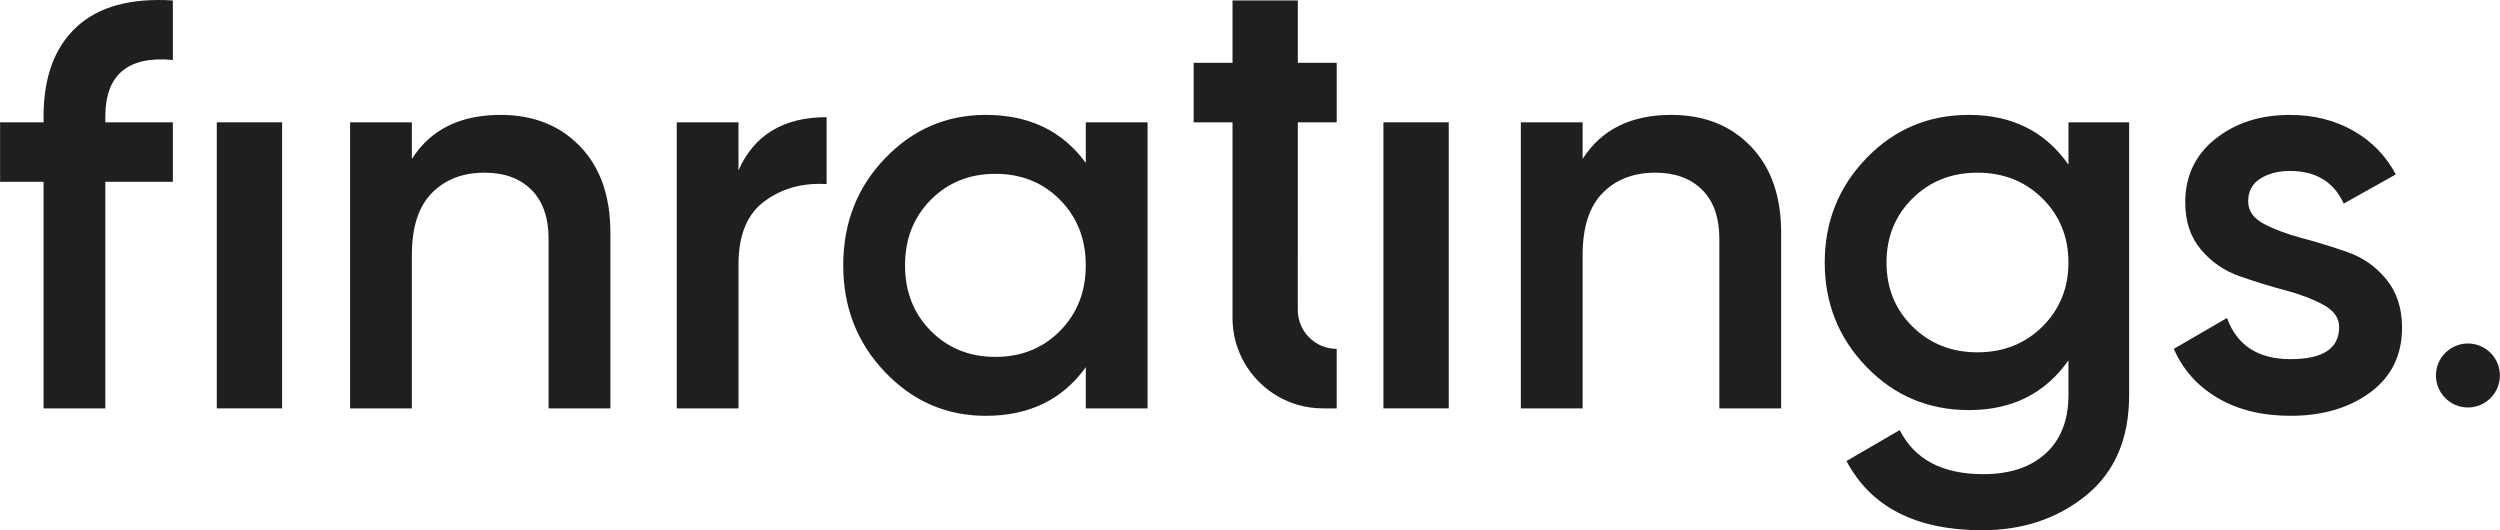 <?xml version="1.0" encoding="UTF-8"?>
<!DOCTYPE svg PUBLIC "-//W3C//DTD SVG 1.1//EN" "http://www.w3.org/Graphics/SVG/1.1/DTD/svg11.dtd">
<!-- Creator: CorelDRAW 2019 (64-Bit) -->
<svg xmlns="http://www.w3.org/2000/svg" xml:space="preserve" width="31.364mm" height="6.652mm" version="1.1" style="shape-rendering:geometricPrecision; text-rendering:geometricPrecision; image-rendering:optimizeQuality; fill-rule:evenodd; clip-rule:evenodd"
viewBox="0 0 1127.75 239.2"
 xmlns:xlink="http://www.w3.org/1999/xlink">
 <defs>
  <style type="text/css">
   <![CDATA[
    .fil0 {fill:#201E1E}
   ]]>
  </style>
 </defs>
 <g id="Слой_x0020_1">
  <path class="fil0" d="M775.61 107.84l0 76.39 27.88 0 0 -79.23c0,-16.51 -4.56,-29.51 -13.68,-38.97 -9.12,-9.46 -21.07,-14.2 -35.87,-14.2 -18.24,0 -31.57,6.62 -40.01,19.87l0 -16.52 -27.87 0 0 129.05 27.87 0 0 -69.17c0,-12.56 3.01,-21.89 9.03,-28 6.02,-6.11 13.94,-9.16 23.75,-9.16 8.94,0 16,2.59 21.16,7.74 5.16,5.16 7.75,12.56 7.75,22.2z"/>
  <path class="fil0" d="M841.99 71.32c-12.56,12.99 -18.84,28.69 -18.84,47.1 0,18.41 6.28,34.11 18.84,47.1 12.56,12.99 27.96,19.48 46.2,19.48 19.45,0 34.41,-7.48 44.91,-22.45l0 15.74c0,11.19 -3.4,19.92 -10.19,26.19 -6.8,6.28 -16.22,9.42 -28.26,9.42 -18.41,0 -30.97,-6.62 -37.68,-19.87l-24 13.94c11.01,20.82 31.4,31.23 61.17,31.23 18.41,0 34.07,-5.25 46.97,-15.74 12.9,-10.5 19.36,-25.55 19.36,-45.17l0 -123.11 -27.36 0 0 19.1c-10.5,-14.97 -25.46,-22.45 -44.91,-22.45 -18.24,0 -33.64,6.49 -46.2,19.48zm9.03 47.1c0,-11.53 3.92,-21.17 11.74,-28.91 7.83,-7.74 17.59,-11.61 29.29,-11.61 11.7,0 21.47,3.87 29.3,11.61 7.82,7.74 11.74,17.38 11.74,28.91 0,11.53 -3.92,21.16 -11.74,28.91 -7.83,7.74 -17.59,11.61 -29.3,11.61 -11.7,0 -21.47,-3.88 -29.29,-11.61 -7.83,-7.74 -11.74,-17.38 -11.74,-28.91z"/>
  <path class="fil0" d="M77.94 82.03l0 -26.85 -30.46 0 0 -2.58c0,-18.87 10.15,-27.44 30.46,-25.55l0 -26.84c-19.1,-1.2 -33.6,2.8 -43.49,12 -9.89,9.2 -14.84,22.67 -14.84,40.39l0 2.58 -19.61 0 0 26.85 19.61 0 0 102.2 27.87 0 0 -102.2 30.46 0z"/>
  <path class="fil0" d="M157.9 55.18l0 129.05 27.87 0 0 -69.17c0,-12.56 3.01,-21.89 9.03,-28 6.02,-6.11 13.94,-9.16 23.75,-9.16 8.95,0 16,2.58 21.16,7.74 5.16,5.16 7.74,12.56 7.74,22.2l0 76.39 27.88 0 0 -79.23c0,-16.51 -4.56,-29.51 -13.68,-38.97 -9.12,-9.46 -21.07,-14.2 -35.87,-14.2 -18.24,0 -31.57,6.62 -40.01,19.87l0 -16.52 -27.87 0z"/>
  <path class="fil0" d="M305.26 55.18l0 129.05 27.87 0 0 -65.04c0,-13.25 3.96,-22.76 11.87,-28.52 7.91,-5.76 17.21,-8.3 27.87,-7.61l0 -30.2c-19.44,0 -32.69,8 -39.75,24.01l0 -21.69 -27.87 0z"/>
  <path class="fil0" d="M399.21 71.45c-12.56,13.07 -18.84,29.16 -18.84,48.26 0,18.93 6.28,34.98 18.84,48.14 12.56,13.16 27.7,19.74 45.42,19.74 19.61,0 34.67,-7.31 45.17,-21.94l0 18.58 27.87 0 0 -129.05 -27.87 0 0 18.33c-10.5,-14.45 -25.55,-21.68 -45.17,-21.68 -17.72,0 -32.86,6.54 -45.42,19.61zm49.81 6.97c11.7,0 21.42,3.92 29.16,11.74 7.74,7.83 11.61,17.68 11.61,29.55 0,11.87 -3.87,21.72 -11.61,29.55 -7.75,7.83 -17.46,11.74 -29.16,11.74 -11.7,0 -21.42,-3.92 -29.16,-11.74 -7.74,-7.83 -11.61,-17.68 -11.61,-29.55 0,-11.87 3.87,-21.72 11.61,-29.55 7.74,-7.83 17.47,-11.74 29.16,-11.74z"/>
  <path class="fil0" d="M999.34 62.67c-9.03,7.22 -13.55,16.77 -13.55,28.65 0,8.6 2.37,15.7 7.1,21.29 4.73,5.59 10.54,9.59 17.42,12 6.89,2.41 13.72,4.52 20.52,6.32 6.8,1.81 12.56,4.01 17.29,6.58 4.73,2.58 7.1,5.94 7.1,10.06 0,9.64 -7.31,14.45 -21.94,14.45 -14.62,0 -24.17,-6.19 -28.65,-18.58l-24 13.94c4.13,9.46 10.75,16.86 19.87,22.2 9.12,5.33 20.04,8 32.77,8 14.45,0 26.45,-3.53 36.01,-10.58 9.55,-7.05 14.32,-16.78 14.32,-29.16 0,-8.78 -2.37,-16.04 -7.09,-21.81 -4.73,-5.76 -10.54,-9.85 -17.42,-12.26 -6.88,-2.41 -13.72,-4.52 -20.52,-6.32 -6.8,-1.81 -12.56,-3.96 -17.29,-6.45 -4.73,-2.5 -7.1,-5.89 -7.1,-10.2 0,-4.47 1.81,-7.87 5.42,-10.19 3.61,-2.32 8.09,-3.48 13.42,-3.48 11.7,0 19.79,4.9 24.26,14.71l23.49 -13.16c-4.48,-8.43 -10.88,-15.02 -19.23,-19.75 -8.34,-4.72 -17.85,-7.09 -28.52,-7.09 -13.42,0 -24.64,3.61 -33.68,10.84z"/>
  <polygon class="fil0" points="624.07,184.23 653.53,184.23 653.53,55.18 624.07,55.18 "/>
  <path class="fil0" d="M585.45 113.91l0 -8.79 0 -11.44 0 -38.5 17.54 0 0 -26.84 -17.54 0 0 -28.13 -29.46 0 0 12.65 0 15.48 -17.54 0 0 26.84 17.54 0 0 43.69 0 11.29 0 33.29c0,4.89 0.86,9.58 2.44,13.93 4.43,12.17 14.49,21.64 27.02,25.26 3.59,1.03 7.39,1.59 11.31,1.59l0.29 0 5.93 0 0 -26.85c-9.68,0 -17.54,-7.85 -17.54,-17.54l0 -25.94z"/>
  <polygon class="fil0" points="97.76,184.23 127.23,184.23 127.23,55.18 97.76,55.18 "/>
  <circle class="fil0" cx="1113.31" cy="169.39" r="14.43"/>
 </g>
</svg>
